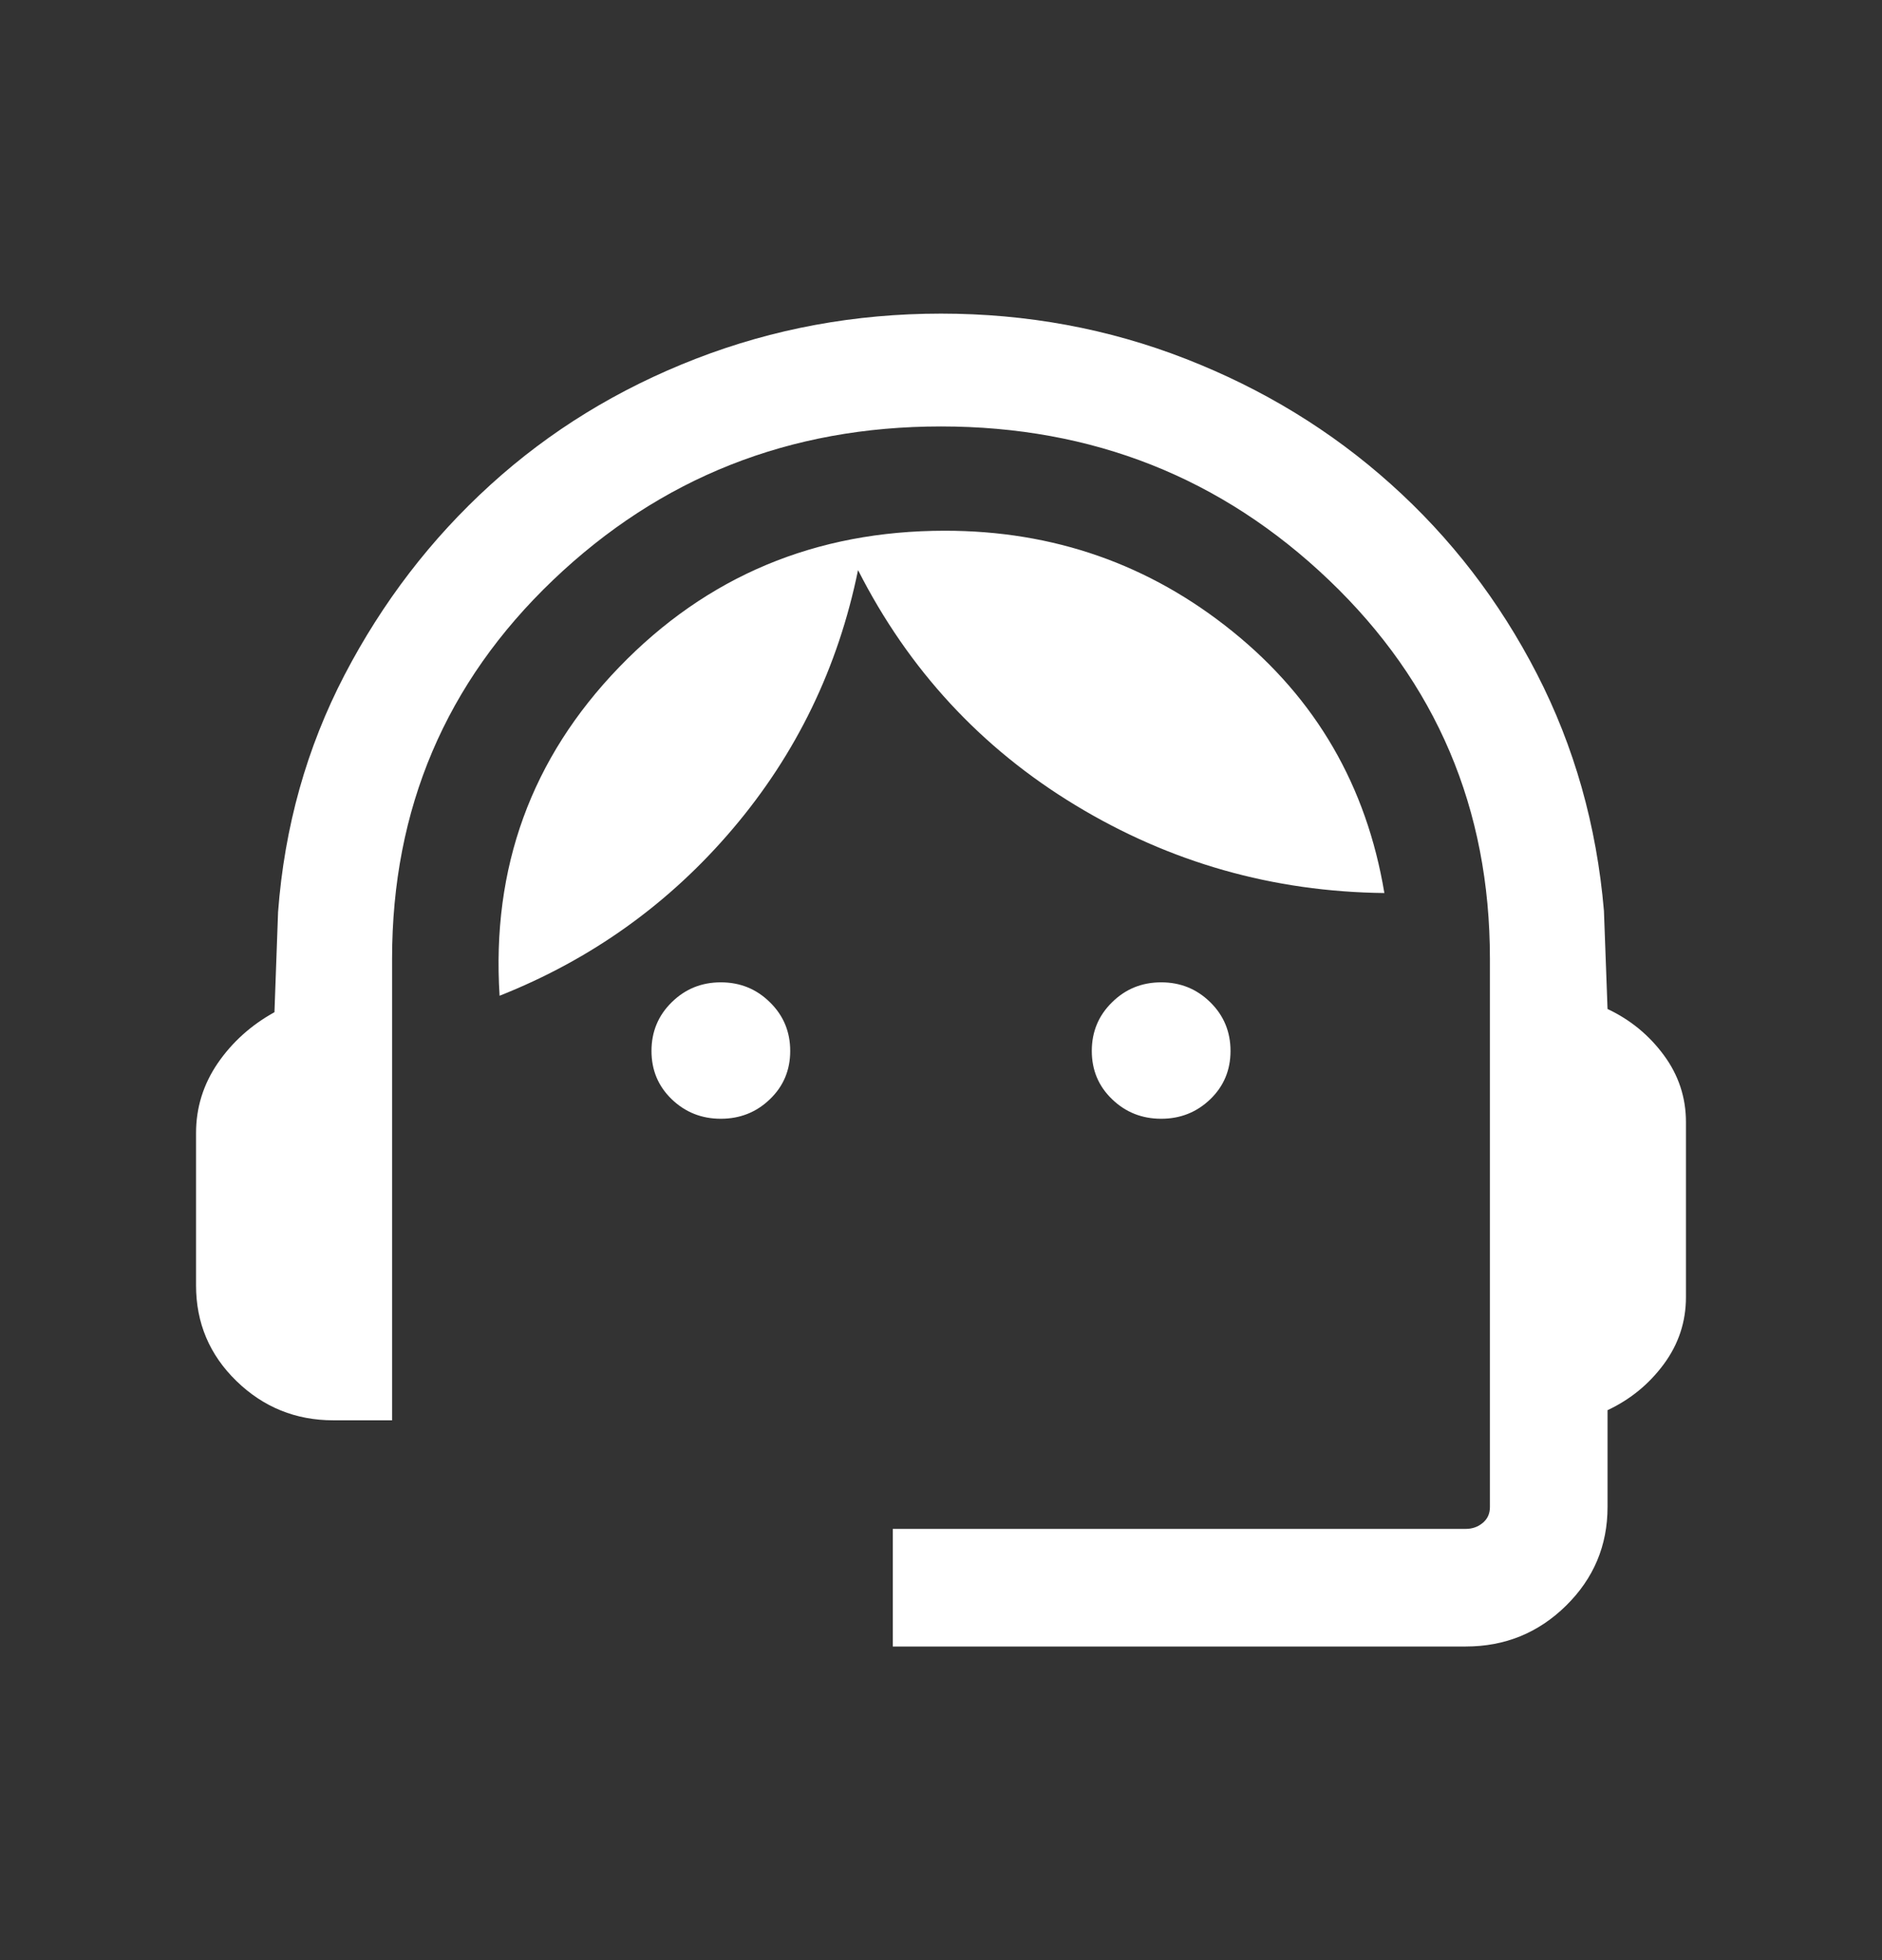 <svg xmlns="http://www.w3.org/2000/svg" width="24" height="25" viewBox="0 0 24 25" fill="none">
<rect x="0" y="0" width="24" height="25" fill="#333333" stroke="none"/>
<path d="M11.385 21V19.5H18.692C18.776 19.5 18.848 19.474 18.909 19.423C18.97 19.372 19 19.305 19 19.221V12.227C19 10.315 18.316 8.706 16.948 7.399C15.58 6.092 13.931 5.439 12 5.439C10.069 5.439 8.42 6.092 7.052 7.399C5.684 8.706 5 10.315 5 12.227V18.115H4.25C3.771 18.115 3.359 17.948 3.015 17.614C2.672 17.28 2.5 16.874 2.5 16.394V14.452C2.5 14.128 2.592 13.831 2.777 13.56C2.962 13.291 3.203 13.074 3.5 12.91L3.546 11.633C3.628 10.544 3.911 9.536 4.394 8.608C4.878 7.68 5.497 6.872 6.254 6.184C7.01 5.496 7.883 4.96 8.873 4.576C9.863 4.192 10.905 4 12 4C13.095 4 14.135 4.192 15.119 4.576C16.104 4.96 16.977 5.493 17.738 6.176C18.5 6.859 19.12 7.664 19.598 8.592C20.076 9.521 20.361 10.529 20.454 11.617L20.5 12.869C20.791 13.006 21.03 13.203 21.218 13.458C21.406 13.713 21.5 13.998 21.5 14.312V16.544C21.5 16.858 21.406 17.143 21.218 17.398C21.03 17.653 20.791 17.849 20.5 17.986V19.221C20.5 19.713 20.323 20.133 19.97 20.48C19.617 20.827 19.191 21 18.692 21H11.385ZM9.192 14.269C8.947 14.269 8.739 14.186 8.566 14.02C8.394 13.854 8.308 13.649 8.308 13.404C8.308 13.159 8.394 12.952 8.566 12.783C8.739 12.613 8.947 12.529 9.192 12.529C9.437 12.529 9.646 12.613 9.818 12.783C9.991 12.952 10.077 13.159 10.077 13.404C10.077 13.649 9.991 13.854 9.818 14.02C9.646 14.186 9.437 14.269 9.192 14.269ZM14.808 14.269C14.563 14.269 14.354 14.186 14.182 14.02C14.009 13.854 13.923 13.649 13.923 13.404C13.923 13.159 14.009 12.952 14.182 12.783C14.354 12.613 14.563 12.529 14.808 12.529C15.053 12.529 15.261 12.613 15.434 12.783C15.606 12.952 15.692 13.159 15.692 13.404C15.692 13.649 15.606 13.854 15.434 14.02C15.261 14.186 15.053 14.269 14.808 14.269ZM6.371 12.7C6.267 11.068 6.775 9.671 7.894 8.511C9.013 7.35 10.399 6.769 12.05 6.769C13.437 6.769 14.661 7.198 15.722 8.057C16.783 8.915 17.427 10.026 17.654 11.39C16.233 11.374 14.921 11.001 13.716 10.271C12.512 9.542 11.587 8.542 10.942 7.271C10.688 8.515 10.156 9.614 9.346 10.569C8.536 11.524 7.544 12.235 6.371 12.7Z" fill="#ffffff"/>
</svg>